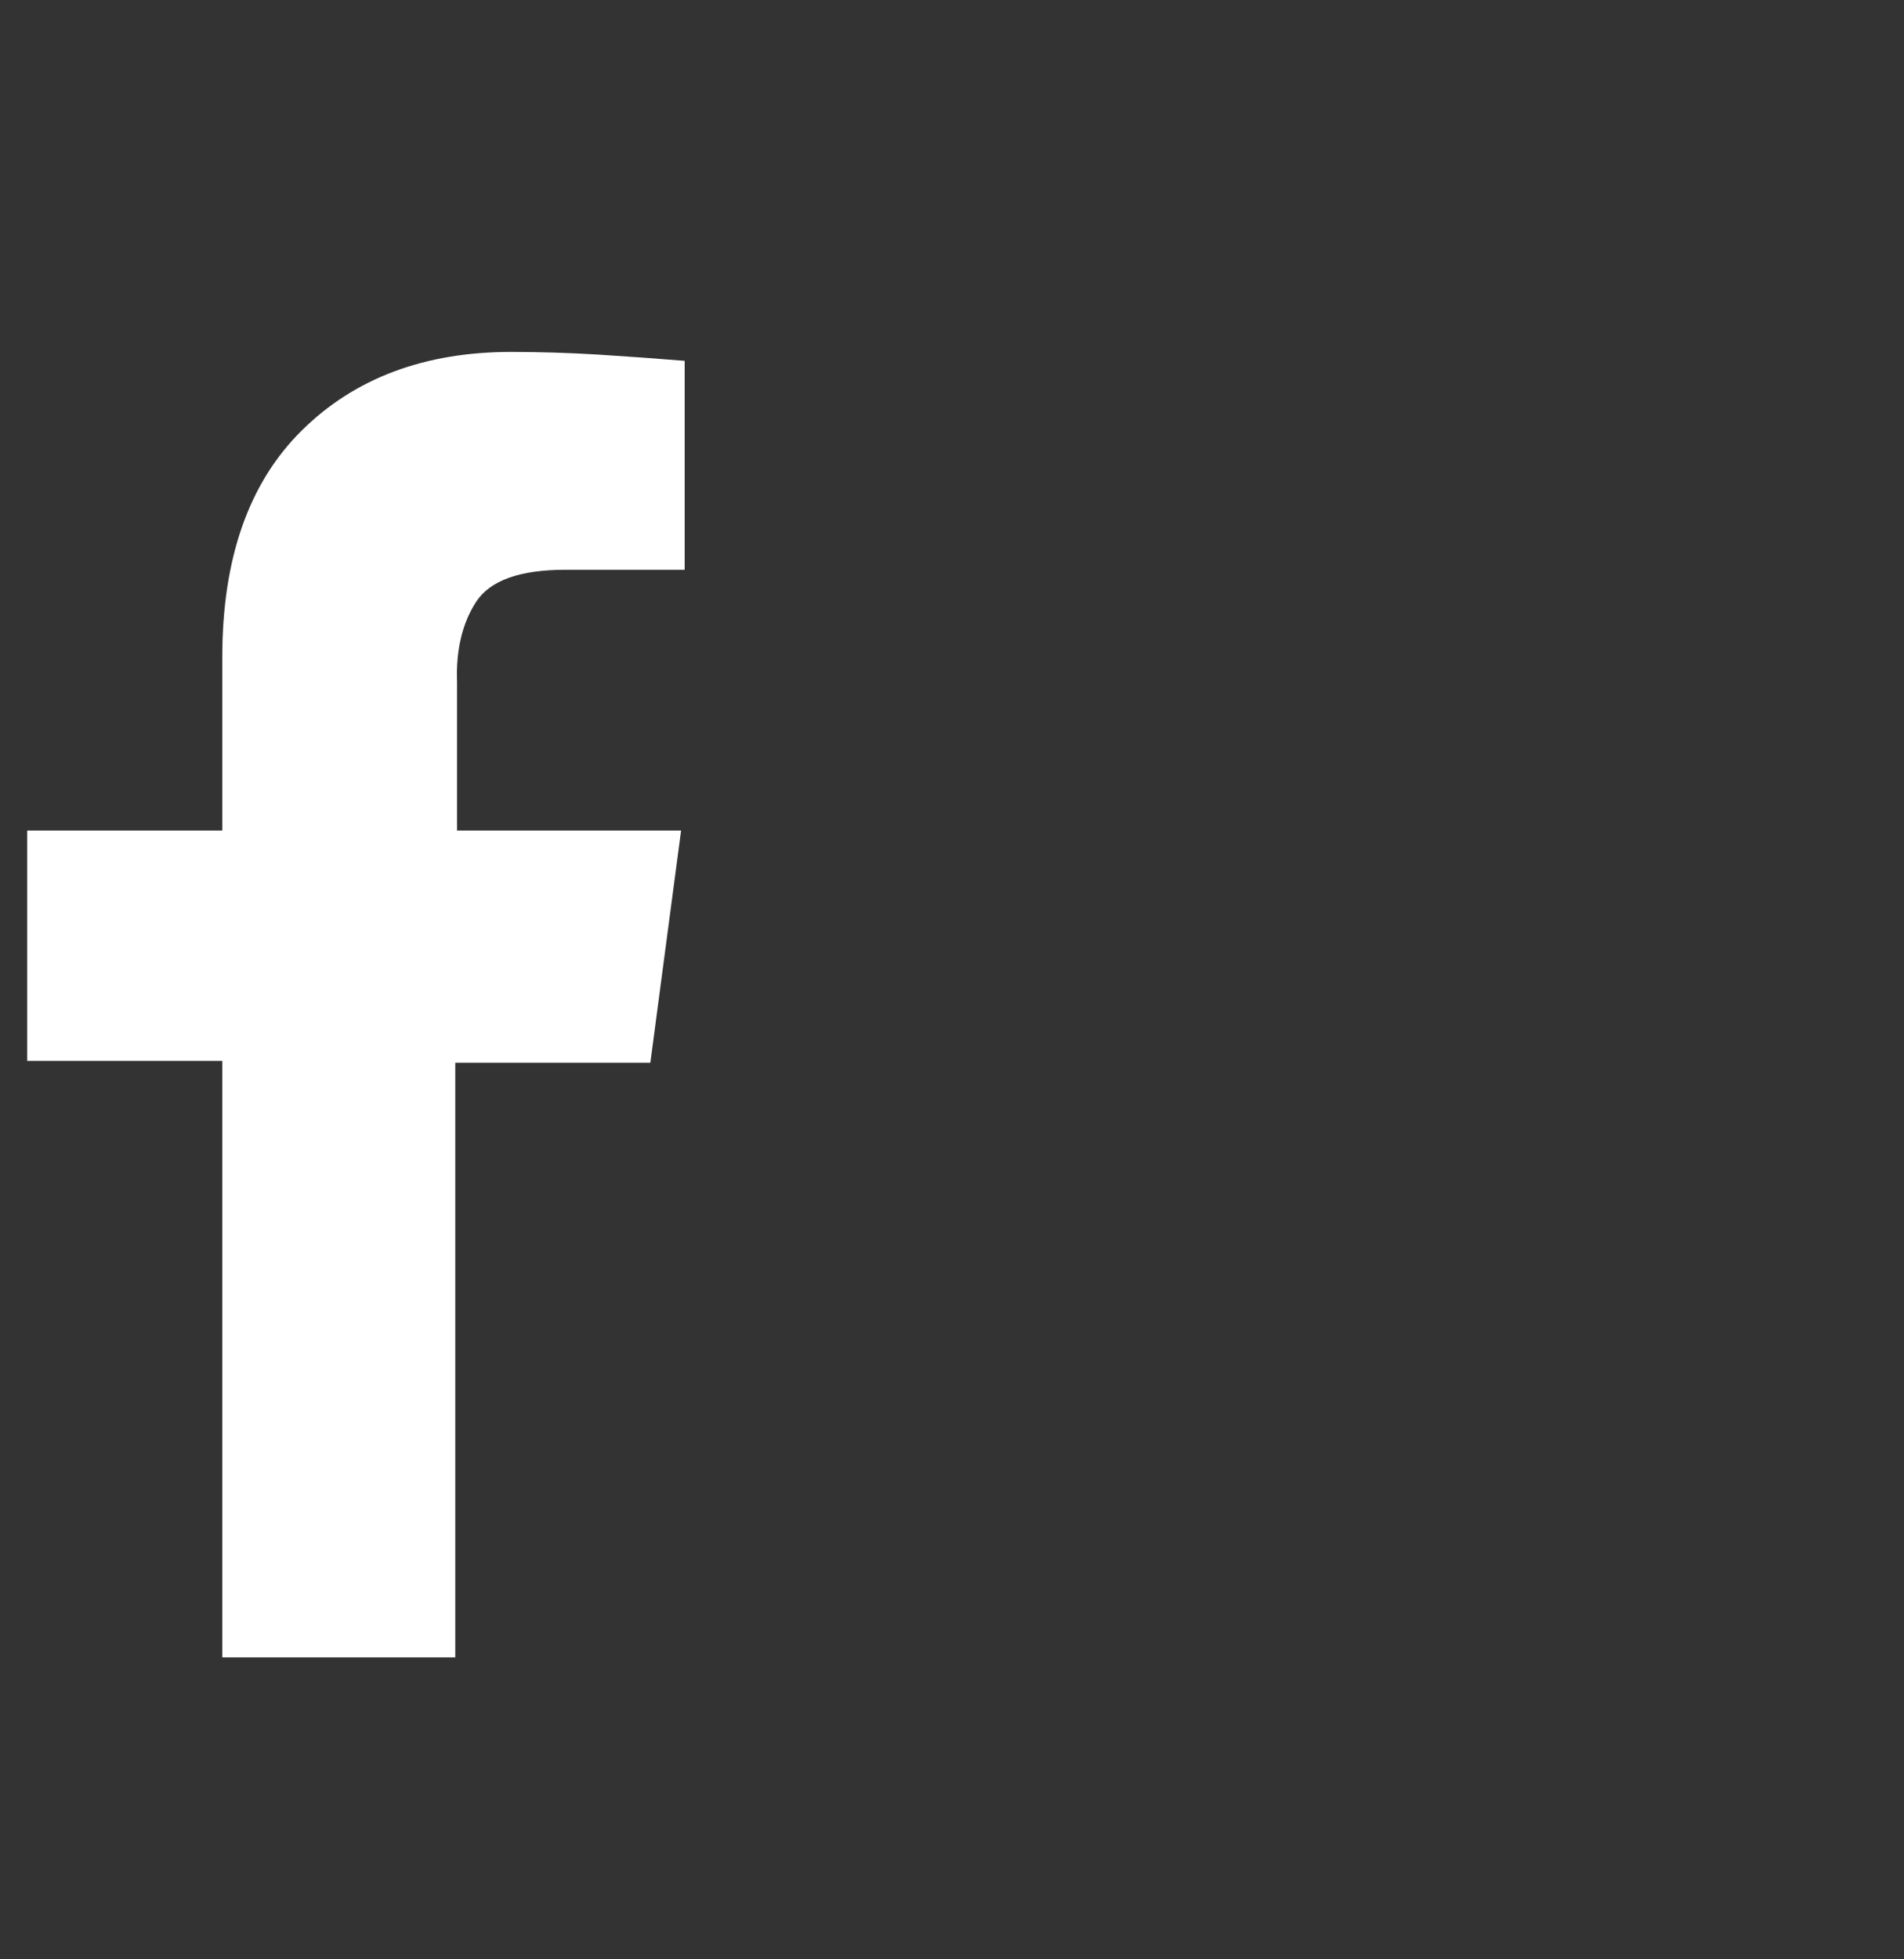 <svg width="35" height="36" viewBox="0 0 35 36" fill="none" xmlns="http://www.w3.org/2000/svg">
<rect x="0" y="0" width="35" height="36" fill="#333333" stroke="none"/>
<g id="Frame" clip-path="url(#clip0_1519_4202)">
<g id="Group">
<path id="Vector" d="M10.395 10.469H12.586V6.63C12.055 6.587 11.523 6.548 10.992 6.515C10.461 6.483 9.93 6.466 9.398 6.466C7.805 6.466 6.521 6.947 5.547 7.91C4.573 8.872 4.086 10.261 4.086 12.077V15.26H0.5V19.493H4.086V30.452H8.369V19.526H11.955L12.52 15.26H8.402V12.537C8.38 11.946 8.496 11.454 8.751 11.06C9.006 10.666 9.553 10.469 10.395 10.469Z" fill="white"/>
</g>
</g>
<defs>
<clipPath id="clip0_1519_4202">
<rect width="34" height="35" fill="white" transform="matrix(1 0 0 -1 0.5 35.976)"/>
</clipPath>
</defs>
</svg>
